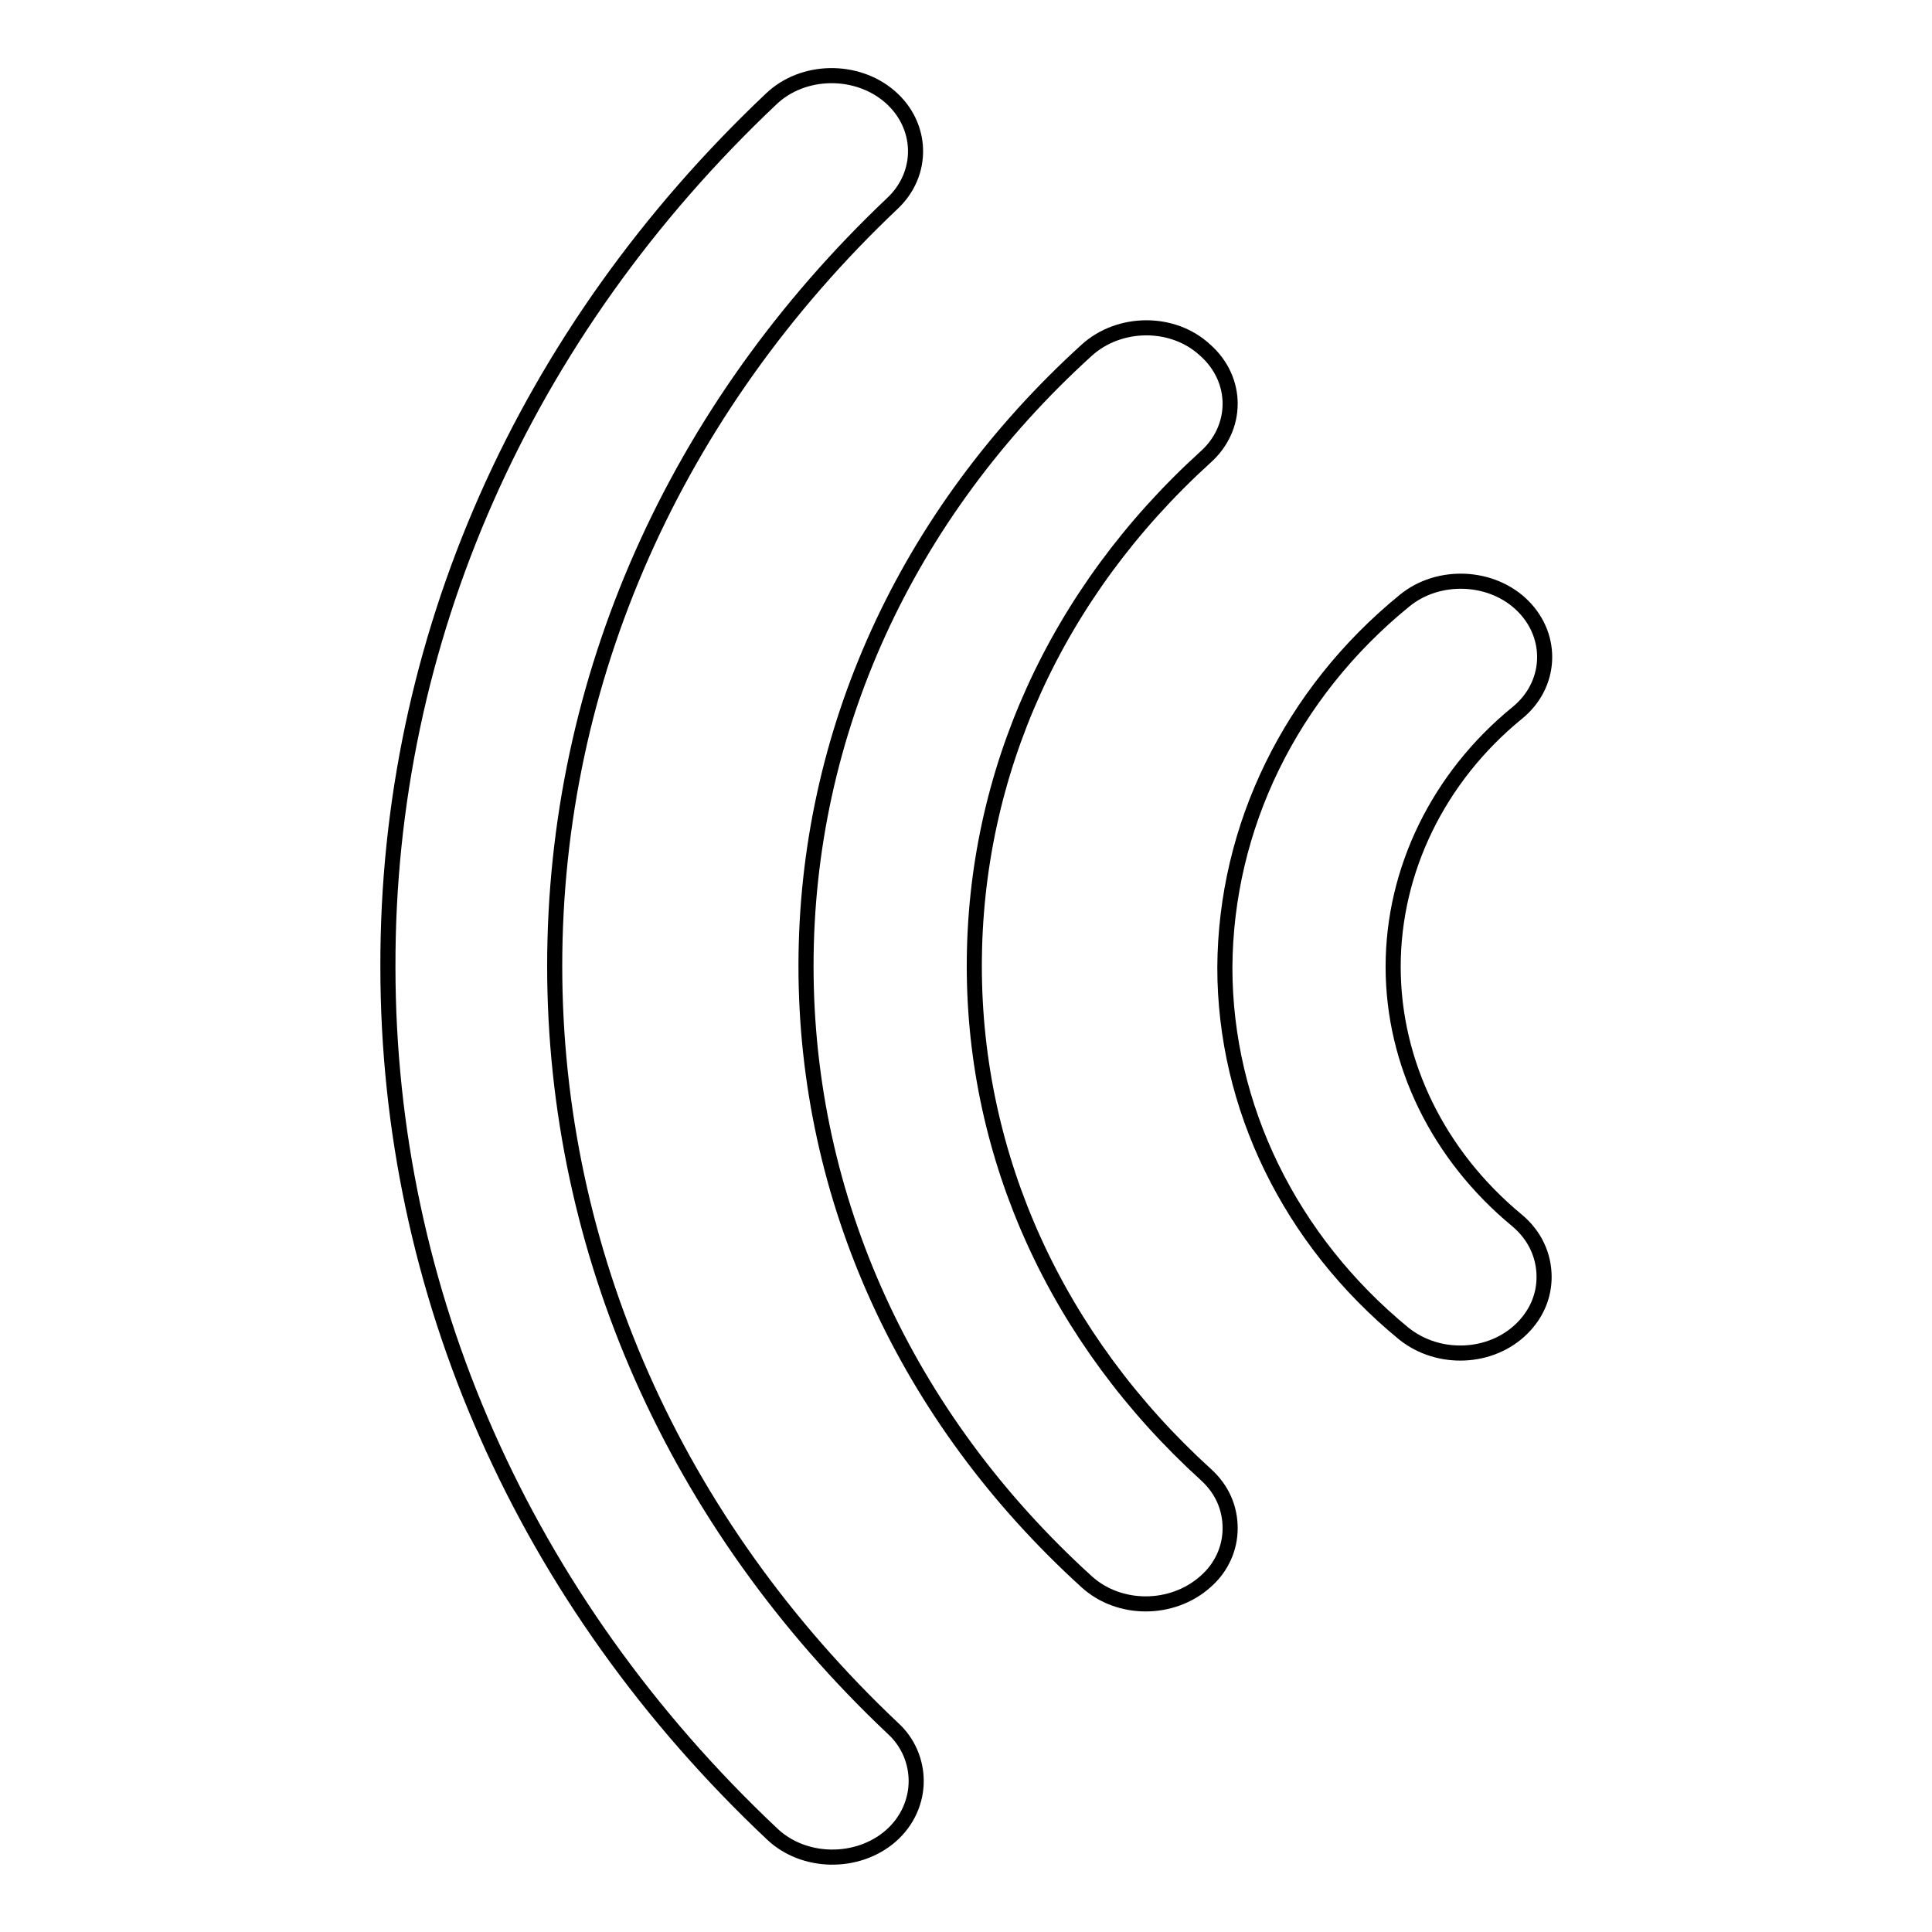 <?xml version="1.0" encoding="utf-8"?>
<!-- Svg Vector Icons : http://www.onlinewebfonts.com/icon -->
<!DOCTYPE svg PUBLIC "-//W3C//DTD SVG 1.1//EN" "http://www.w3.org/Graphics/SVG/1.1/DTD/svg11.dtd">
<svg version="1.1" xmlns="http://www.w3.org/2000/svg" xmlns:xlink="http://www.w3.org/1999/xlink" x="0px" y="0px" viewBox="0 0 256 256" enable-background="new 0 0 256 256" xml:space="preserve">
<g> <path stroke-width="2" fill-opacity="0" stroke="#000000"  d="M186.1,79.6c4.5-3.7,11.6-3.4,15.7,0.7c4.1,4.1,3.8,10.5-0.8,14.2c-10.4,8.5-16.4,20.8-16.4,33.6 c0,12.8,6,25,16.4,33.6c2.4,2,3.6,4.7,3.6,7.5c0,2.4-0.9,4.8-2.9,6.8c-4.1,4.1-11.1,4.4-15.7,0.7c-15.1-12.4-23.7-30.1-23.7-48.5 C162.4,109.6,171,91.9,186.1,79.6L186.1,79.6L186.1,79.6z M144,46.4c4.3-3.9,11.4-4,15.7,0c4.4,3.9,4.4,10.3,0,14.2 c-19.8,18-30.6,41.9-30.6,67.4c0,25.4,10.9,49.4,30.7,67.4c2.2,2,3.2,4.5,3.2,7.1c0,2.6-1.1,5.2-3.3,7.1c-4.4,3.9-11.4,3.9-15.7,0 c-24-21.8-37.2-50.8-37.2-81.6C106.8,97.2,120,68.2,144,46.4L144,46.4L144,46.4z M102.2,13.1c4.2-4,11.3-4.1,15.7-0.3 c4.4,3.8,4.6,10.2,0.3,14.2C89.4,54.3,73.5,90.1,73.5,128c0,37.8,15.9,73.7,44.8,101c2.1,1.9,3.1,4.5,3.1,7c0,2.6-1.1,5.3-3.4,7.3 c-4.4,3.8-11.5,3.7-15.7-0.3c-32.9-31-50.9-71.8-50.9-114.9C51.3,84.9,69.4,44.1,102.2,13.1L102.2,13.1L102.2,13.1z"/></g>
</svg>